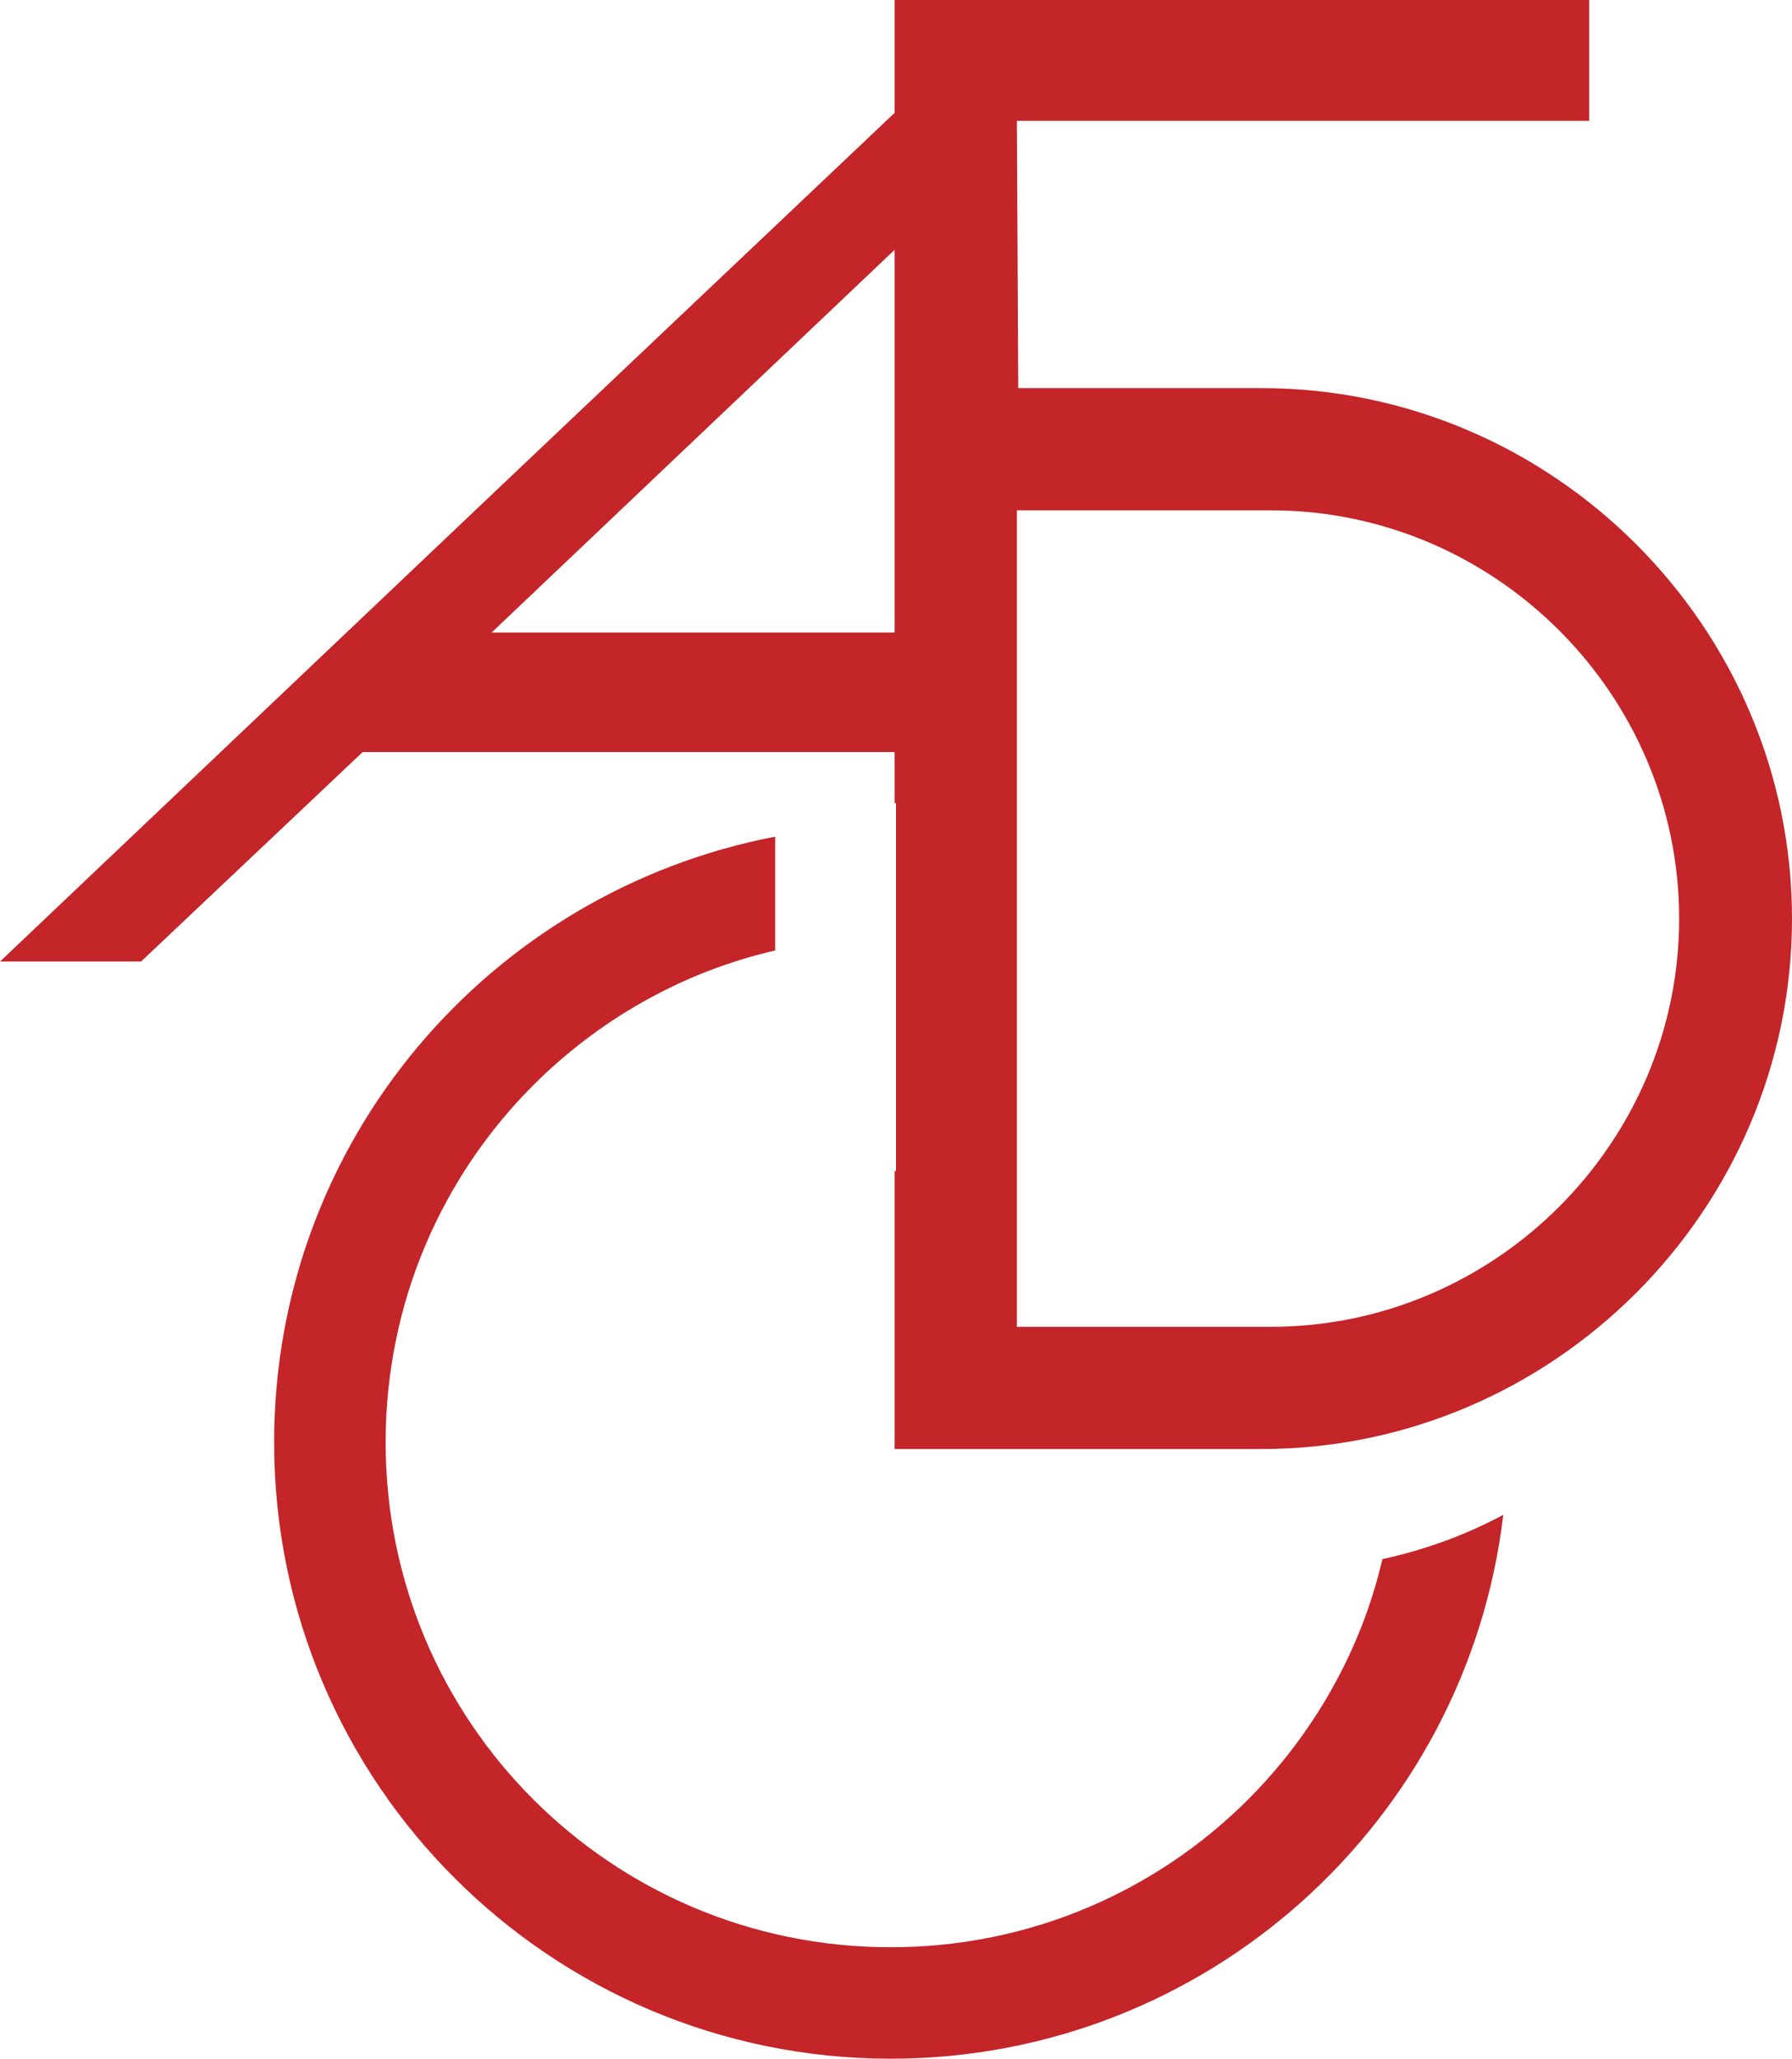 <svg xmlns="http://www.w3.org/2000/svg" width="74" height="85" viewBox="0 0 74 85" fill="none"><path fill-rule="evenodd" clip-rule="evenodd" d="M41.992 21.07H52.477C61.741 21.07 69.34 28.666 69.34 37.926C69.34 47.185 61.741 54.781 52.477 54.781H41.992V21.07ZM36.944 0H41.937H41.992H65.624V4.99H41.992L42.048 16.024H52.089C64.126 16.024 74 25.894 74 37.926C74 49.958 64.126 59.827 52.089 59.827H41.992H38.498H38.331H36.944V48.35H37V33.157H36.944V31.05H14.977L5.825 39.7H0L20.968 19.794L36.944 4.658V0ZM36.944 26.06V10.313L20.303 26.115H36.944V26.06Z" fill="#C32529"></path><path fill-rule="evenodd" clip-rule="evenodd" d="M31.956 39.256C28.128 40.143 24.689 42.139 22.026 44.801C18.254 48.571 15.925 53.783 15.925 59.55C15.925 65.316 18.254 70.528 22.026 74.298C25.799 78.069 31.013 80.397 36.782 80.397C42.551 80.397 47.766 78.069 51.538 74.298C54.2 71.637 56.197 68.199 57.085 64.373C58.86 63.985 60.524 63.375 62.077 62.544C60.58 75.186 49.818 84.999 36.782 84.999C22.748 84.999 11.32 73.633 11.32 59.55C11.32 47.129 20.196 36.816 32.011 34.543V39.256H31.956Z" fill="#C32529"></path></svg>